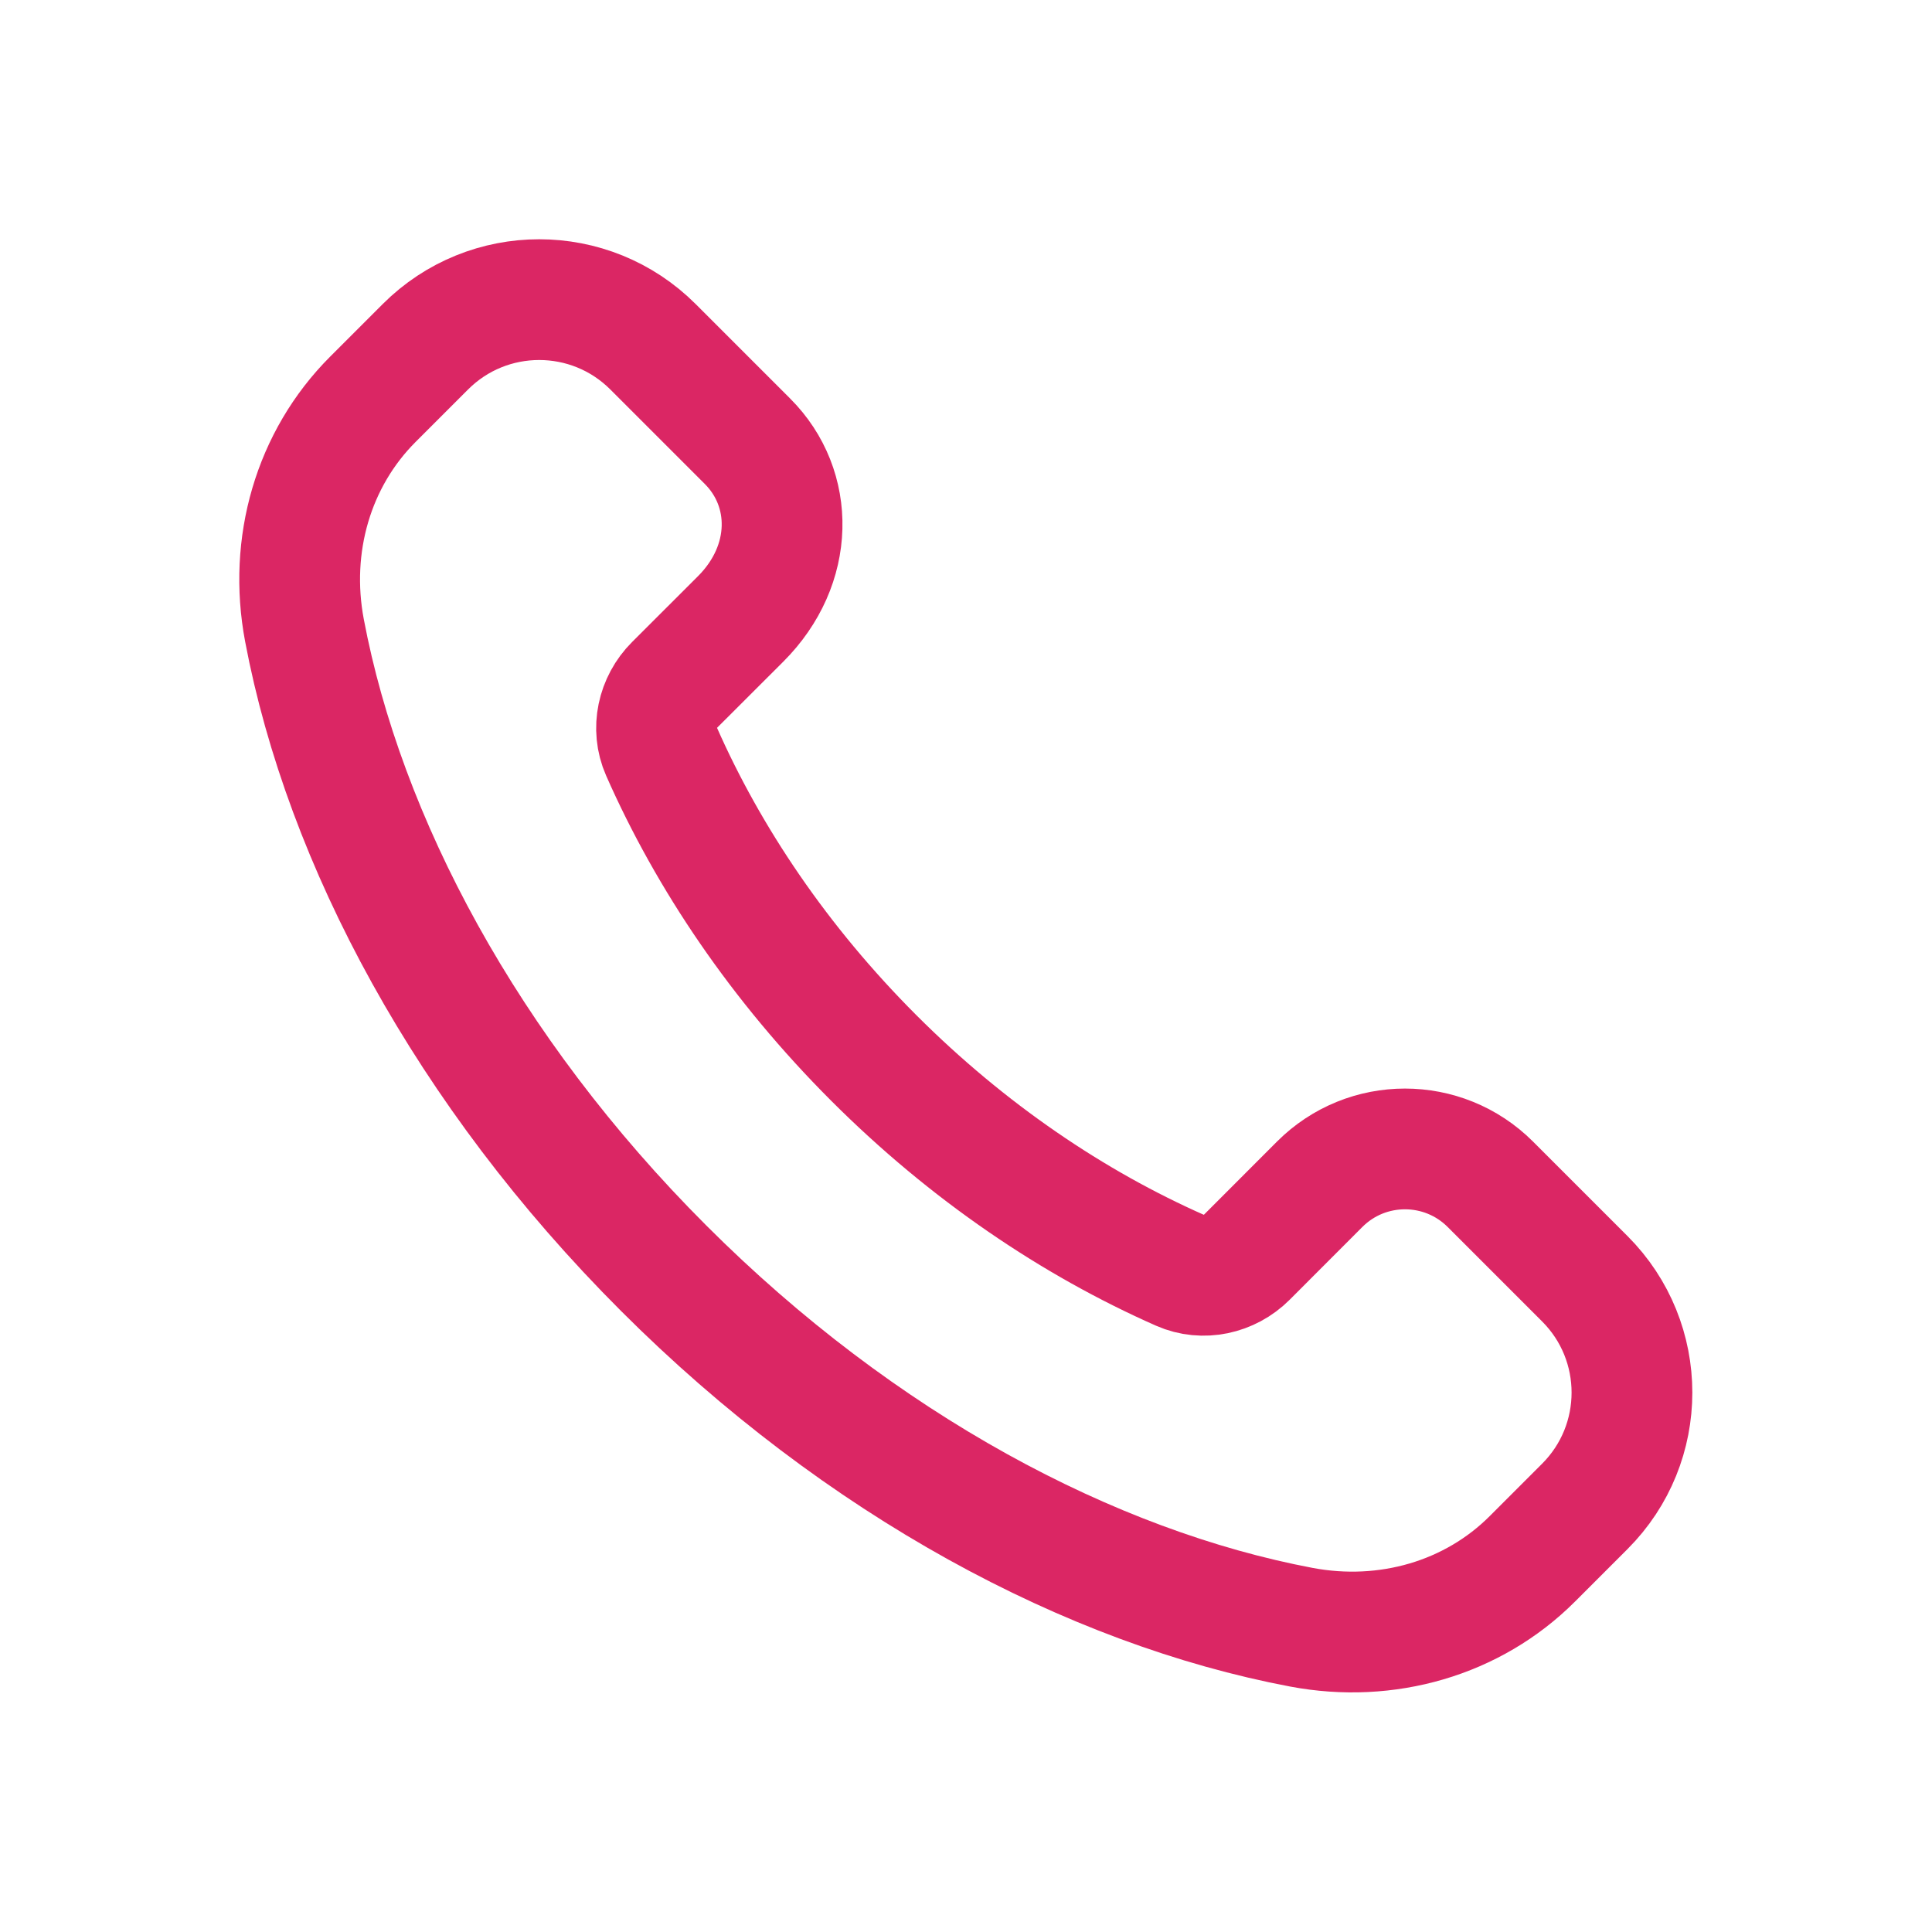 <svg width="24" height="24" viewBox="0 0 24 24" fill="none" xmlns="http://www.w3.org/2000/svg">
<path fill-rule="evenodd" clip-rule="evenodd" d="M10.854 13.142C9.684 11.972 8.802 10.662 8.216 9.333C8.092 9.052 8.165 8.723 8.382 8.506L9.201 7.688C9.872 7.017 9.872 6.068 9.286 5.482L8.112 4.308C7.331 3.527 6.065 3.527 5.284 4.308L4.632 4.96C3.891 5.701 3.582 6.77 3.782 7.83C4.276 10.443 5.794 13.304 8.243 15.753C10.692 18.202 13.553 19.72 16.166 20.214C17.226 20.414 18.295 20.105 19.036 19.364L19.687 18.713C20.468 17.932 20.468 16.666 19.687 15.885L18.514 14.712C17.928 14.126 16.978 14.126 16.393 14.712L15.49 15.616C15.273 15.833 14.944 15.906 14.663 15.782C13.334 15.195 12.024 14.312 10.854 13.142Z" stroke="#DB2664" stroke-width="1.5" stroke-linecap="round" stroke-linejoin="round"/>
</svg>

